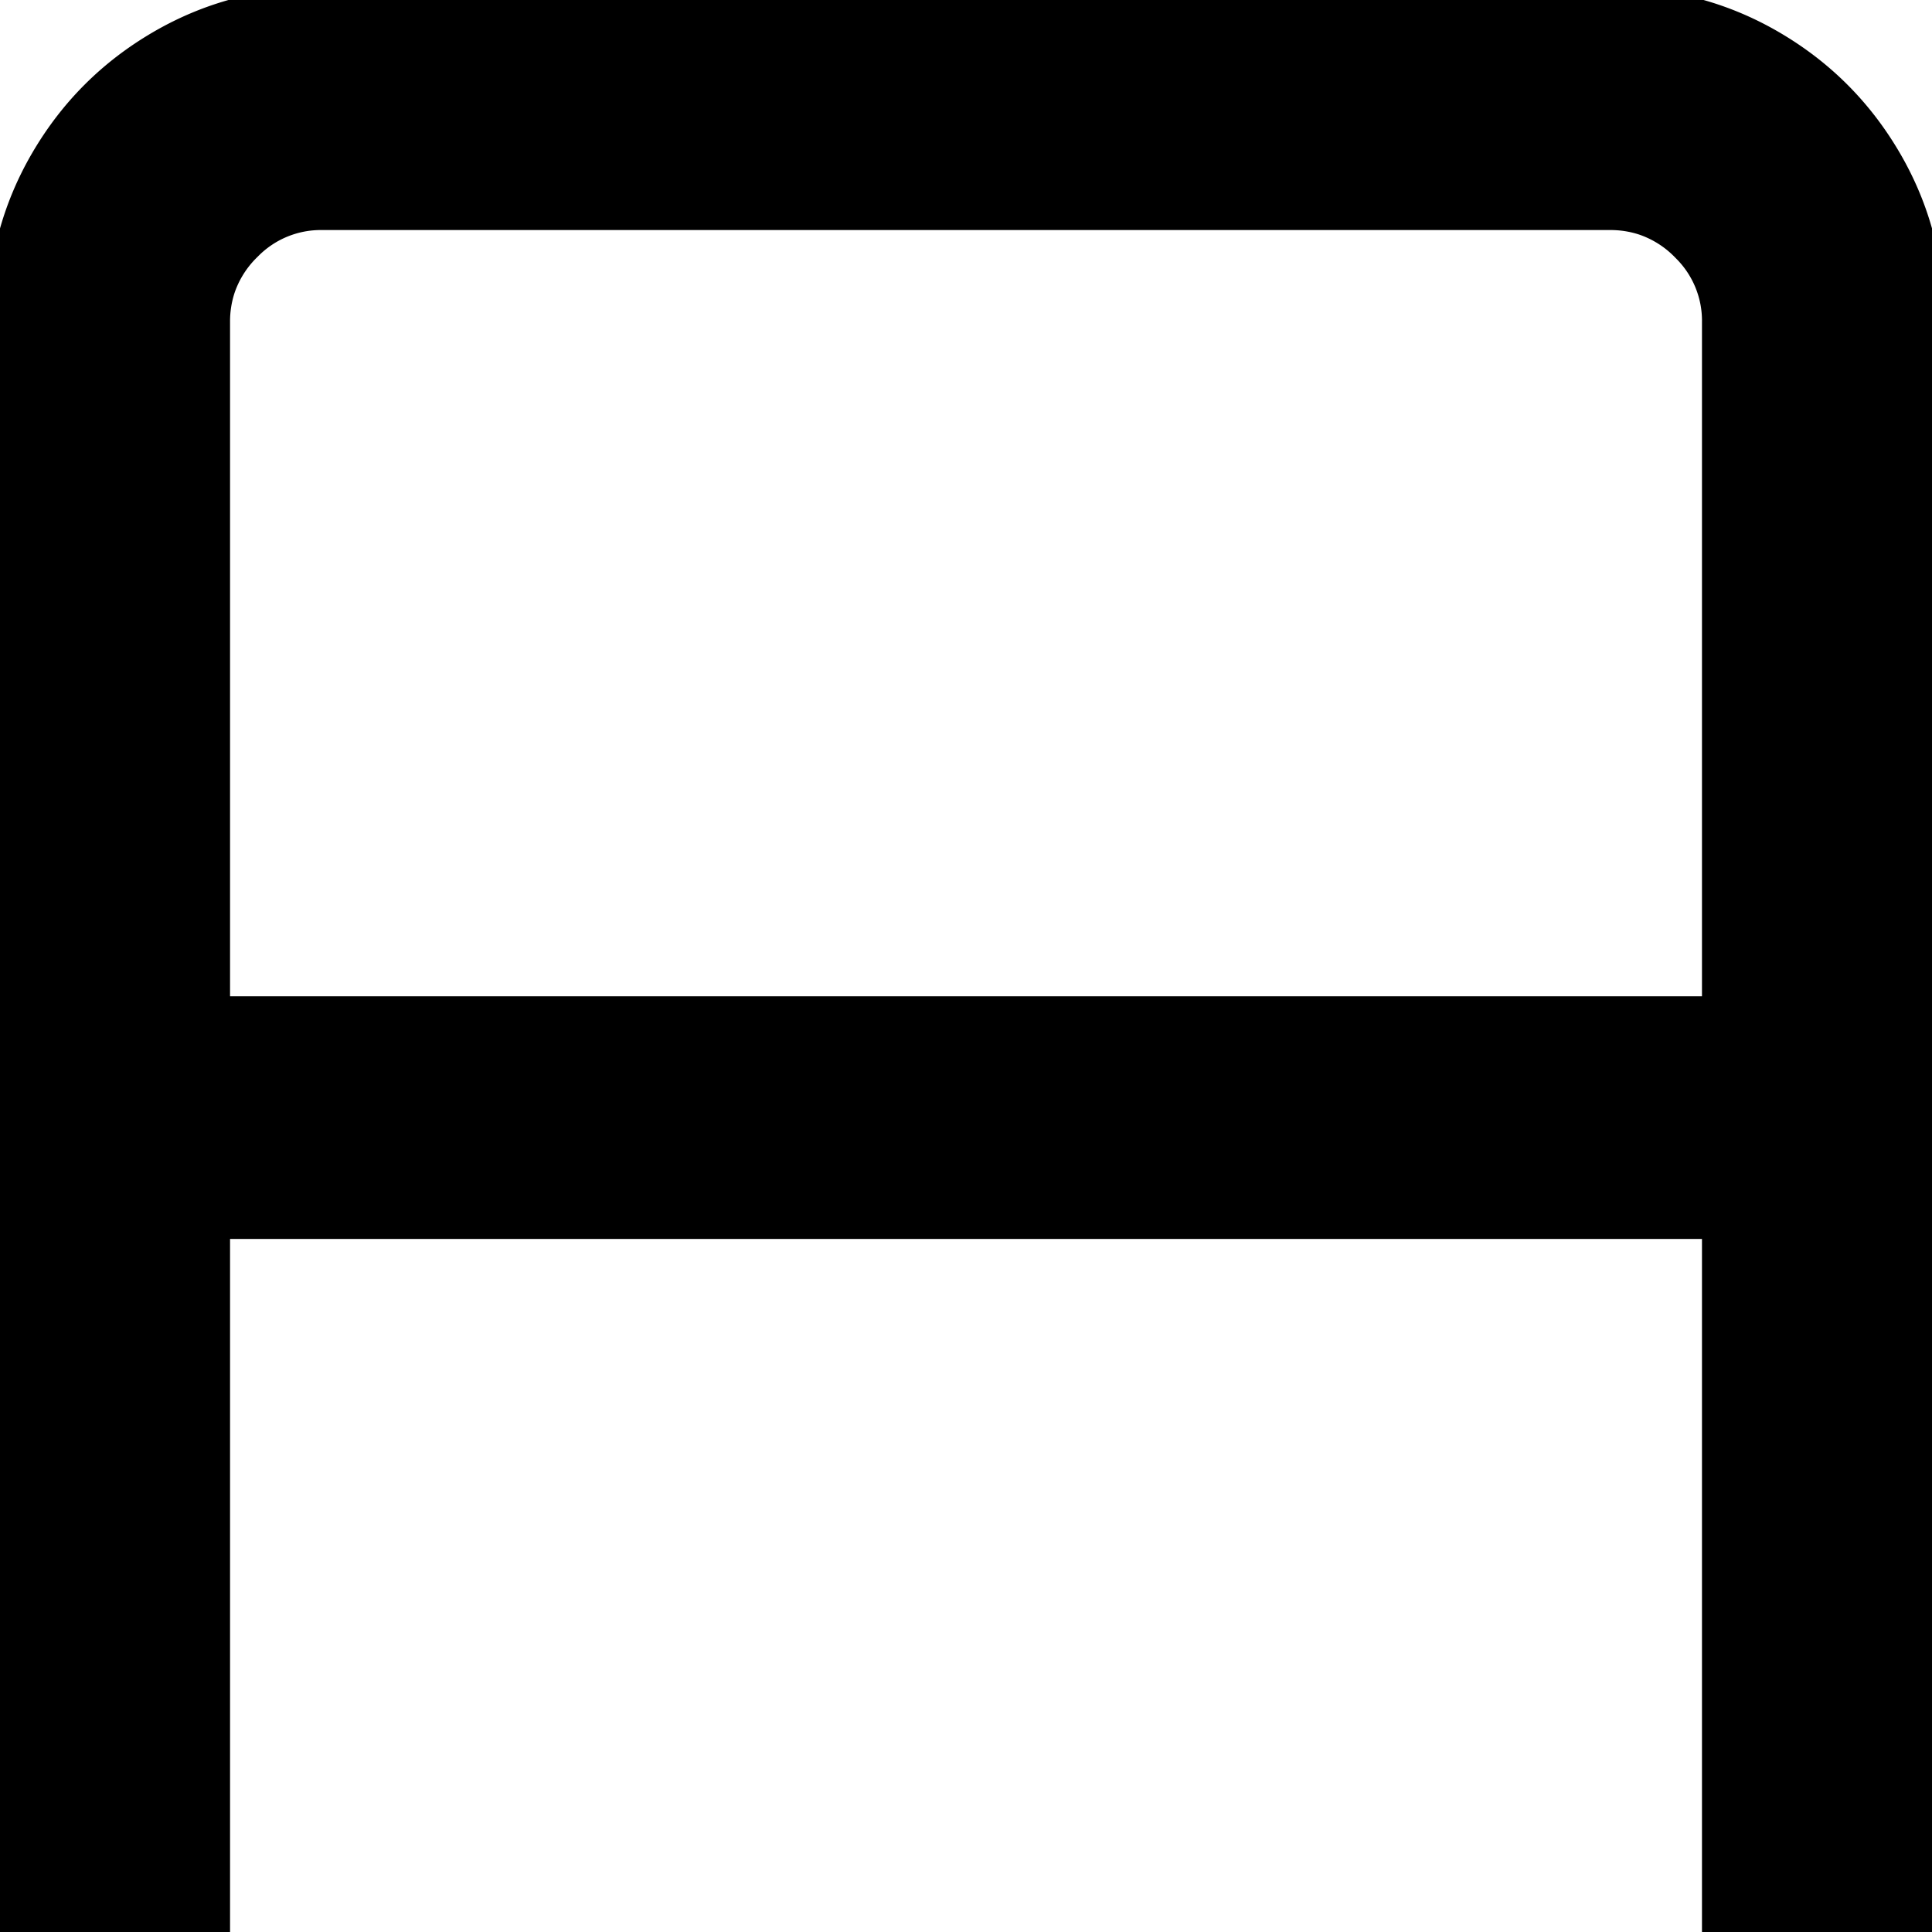 <svg width="72.001" height="72.001" viewBox="0 0 72.001 72.001" xmlns="http://www.w3.org/2000/svg"><g id="svgGroup" stroke-linecap="round" fill-rule="evenodd" font-size="9pt" stroke="#000" stroke-width="0.25mm" fill="#000" style="stroke:#000;stroke-width:0.25mm;fill:#000"><path d="M 0.001 72.001 L 0.001 12.001 Q 0.001 8.701 1.601 5.951 Q 3.201 3.201 5.951 1.601 Q 8.701 0.001 12.001 0.001 L 60.001 0.001 Q 63.301 0.001 66.051 1.601 Q 68.801 3.201 70.401 5.951 Q 72.001 8.701 72.001 12.001 L 72.001 72.001 L 63.901 72.001 L 63.901 45.701 L 8.101 45.701 L 8.101 72.001 L 0.001 72.001 Z M 8.101 37.601 L 63.901 37.601 L 63.901 12.001 A 3.747 3.747 0 0 0 62.786 9.287 A 4.641 4.641 0 0 0 62.751 9.251 A 3.848 3.848 0 0 0 61.232 8.292 A 3.889 3.889 0 0 0 60.001 8.101 L 12.001 8.101 A 3.747 3.747 0 0 0 9.287 9.215 A 4.641 4.641 0 0 0 9.251 9.251 A 3.848 3.848 0 0 0 8.292 10.769 A 3.889 3.889 0 0 0 8.101 12.001 L 8.101 37.601 Z" vector-effect="non-scaling-stroke"/></g></svg>
